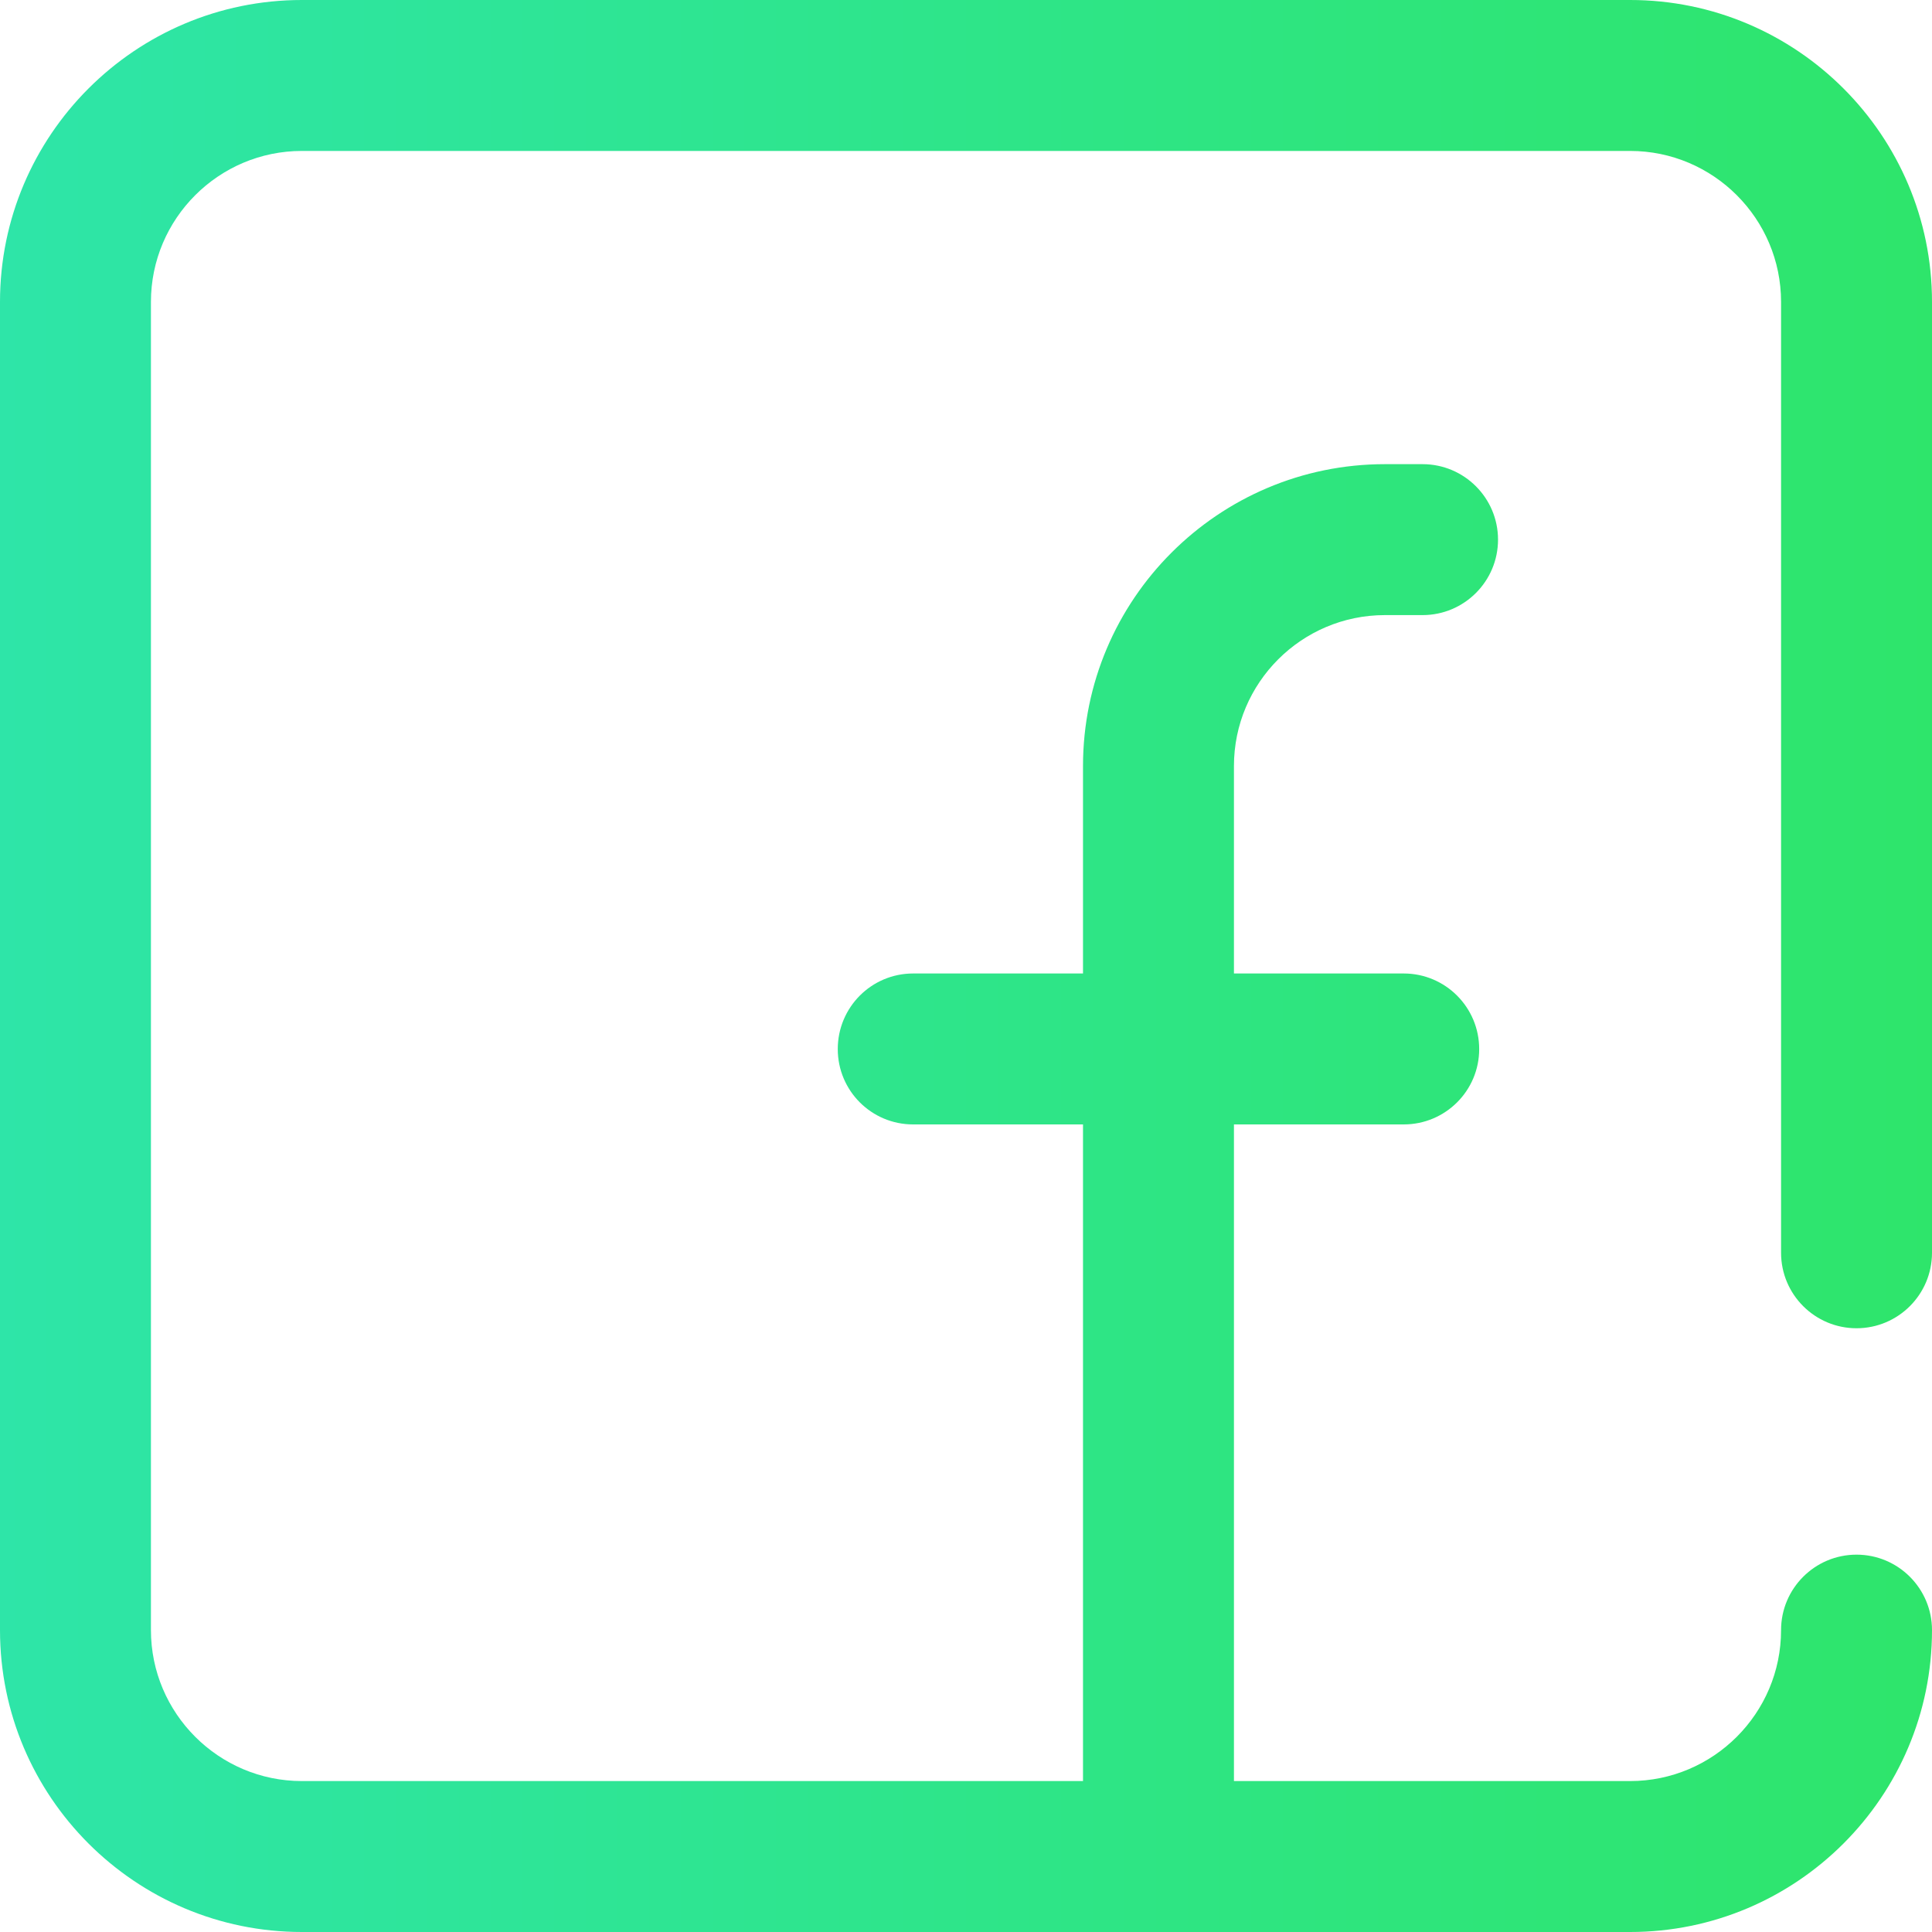 <svg width="16" height="16" viewBox="0 0 16 16" fill="none" xmlns="http://www.w3.org/2000/svg"><path d="M15.375 11C15.72 11 16 10.72 16 10.375V2.5C16 1.121 14.879 0 13.5 0H2.5C1.121 0 0 1.121 0 2.5V13.5C0 14.879 1.121 16 2.5 16H13.5C14.879 16 16 14.879 16 13.5C16 13.155 15.72 12.875 15.375 12.875C15.03 12.875 14.75 13.155 14.75 13.5C14.75 14.189 14.189 14.75 13.5 14.75H10.219V9.312H11.625C11.97 9.312 12.25 9.033 12.25 8.688C12.25 8.342 11.97 8.062 11.625 8.062H10.219V6.344C10.219 5.654 10.78 5.094 11.469 5.094H11.781C12.126 5.094 12.406 4.814 12.406 4.469C12.406 4.124 12.126 3.844 11.781 3.844H11.469C10.09 3.844 8.969 4.965 8.969 6.344V8.062H7.562C7.217 8.062 6.938 8.342 6.938 8.688C6.938 9.033 7.217 9.312 7.562 9.312H8.969V14.75H2.5C1.811 14.75 1.25 14.189 1.25 13.5V2.5C1.25 1.811 1.811 1.25 2.5 1.25H13.5C14.189 1.25 14.75 1.811 14.75 2.5V10.375C14.75 10.72 15.03 11 15.375 11Z" fill="url(#paint0_linear_2602_30864)"/><defs><linearGradient id="paint0_linear_2602_30864" x1="3.33786e-08" y1="5.6" x2="16" y2="5.6" gradientUnits="userSpaceOnUse"><stop stop-color="#2EE5A8"/><stop offset="1" stop-color="#2EE56B"/></linearGradient></defs></svg>